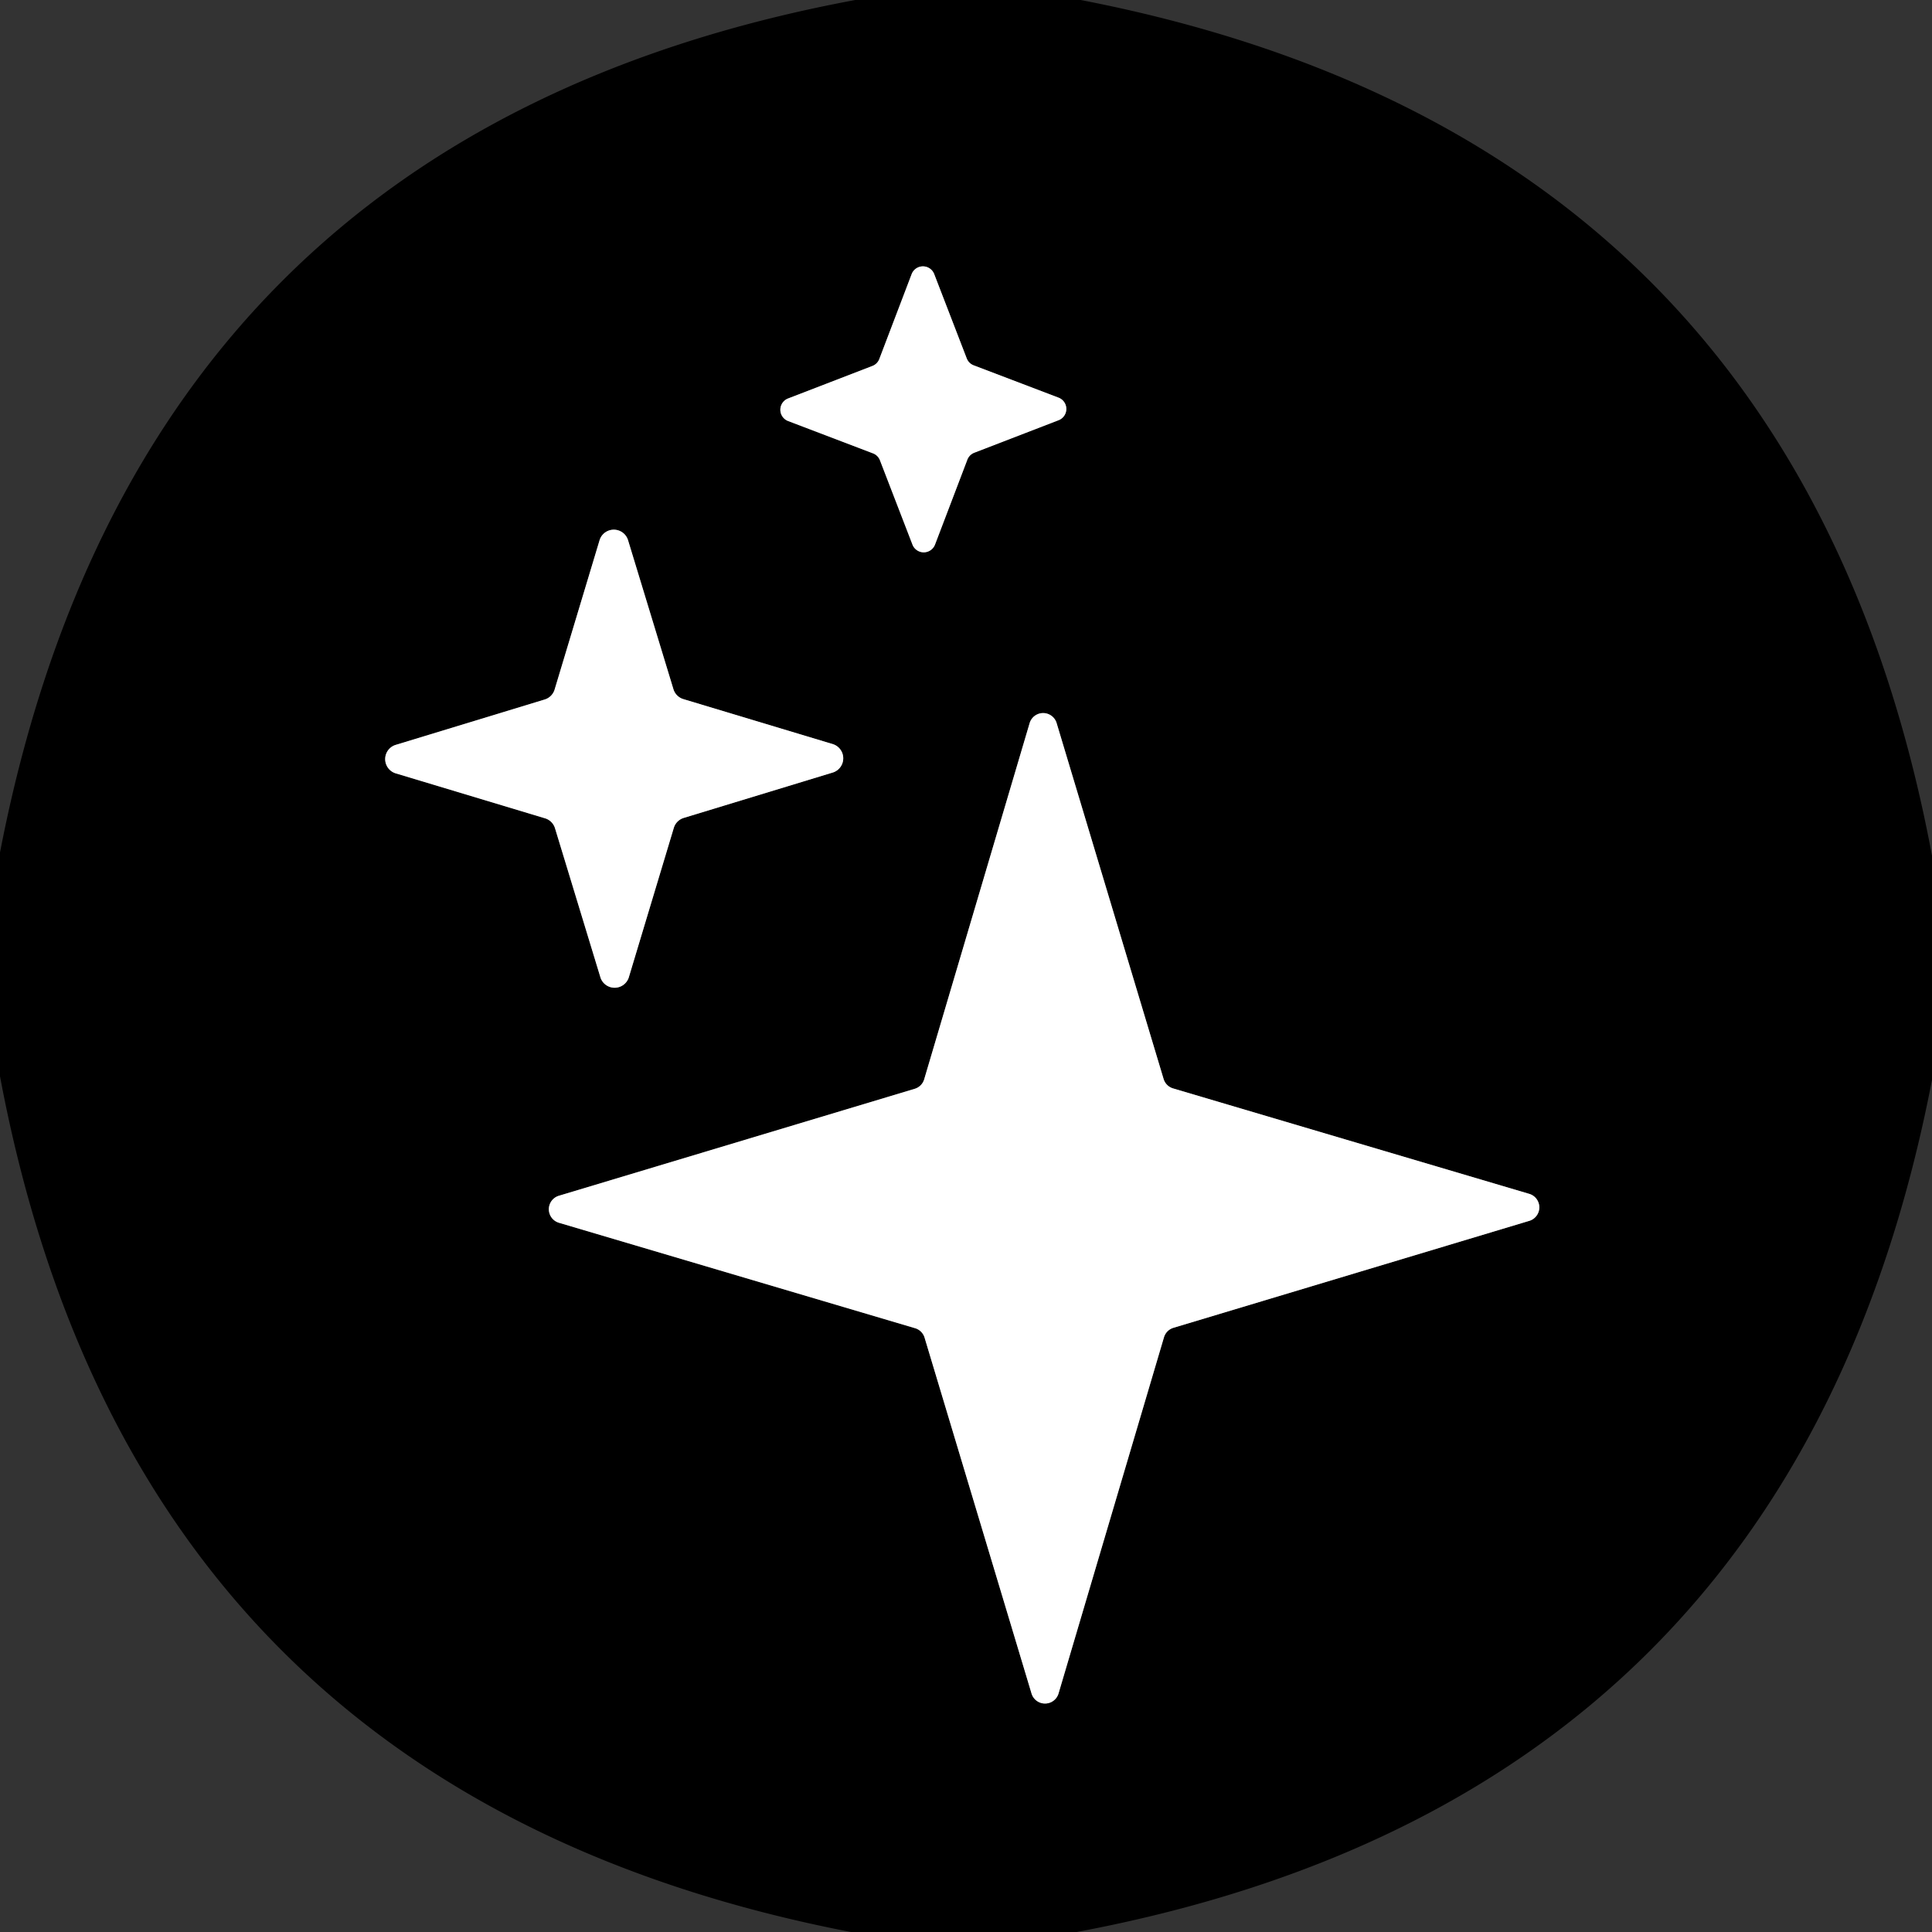 <?xml version="1.0" encoding="UTF-8" standalone="no"?>
<!DOCTYPE svg PUBLIC "-//W3C//DTD SVG 1.1//EN" "http://www.w3.org/Graphics/SVG/1.1/DTD/svg11.dtd">
<svg xmlns="http://www.w3.org/2000/svg" version="1.1" viewBox="0.00 0.00 48.00 48.00">
<rect x="0.00" y="0.00" width="48.00" height="48.00" fill="#333333" stroke="none"/>
<g stroke-width="2.00" fill="none" stroke-linecap="butt">
<path stroke="#808080" vector-effect="non-scaling-stroke" d="
  M 24.20 9.08
  A 0.30 0.30 0.0 0 1 24.02 8.91
  L 23.21 6.81
  A 0.30 0.30 0.0 0 0 22.65 6.81
  L 21.85 8.91
  A 0.30 0.30 0.0 0 1 21.68 9.09
  L 19.58 9.90
  A 0.30 0.30 0.0 0 0 19.58 10.46
  L 21.68 11.26
  A 0.30 0.30 0.0 0 1 21.86 11.43
  L 22.67 13.53
  A 0.30 0.30 0.0 0 0 23.23 13.53
  L 24.03 11.43
  A 0.30 0.30 0.0 0 1 24.20 11.25
  L 26.30 10.44
  A 0.30 0.30 0.0 0 0 26.30 9.88
  L 24.20 9.08"
/>
<path stroke="#808080" vector-effect="non-scaling-stroke" d="
  M 16.98 17.37
  A 0.37 0.37 0.0 0 1 16.73 17.12
  L 15.60 13.41
  A 0.37 0.37 0.0 0 0 14.90 13.41
  L 13.78 17.13
  A 0.37 0.37 0.0 0 1 13.53 17.38
  L 9.82 18.51
  A 0.37 0.37 0.0 0 0 9.82 19.21
  L 13.54 20.33
  A 0.37 0.37 0.0 0 1 13.79 20.58
  L 14.92 24.29
  A 0.37 0.37 0.0 0 0 15.62 24.29
  L 16.74 20.57
  A 0.37 0.37 0.0 0 1 16.99 20.32
  L 20.70 19.19
  A 0.37 0.37 0.0 0 0 20.70 18.49
  L 16.98 17.37"
/>
<path stroke="#808080" vector-effect="non-scaling-stroke" d="
  M 29.14 27.04
  A 0.35 0.35 0.0 0 1 28.91 26.81
  L 26.25 17.96
  A 0.35 0.35 0.0 0 0 25.58 17.97
  L 22.96 26.82
  A 0.35 0.35 0.0 0 1 22.73 27.05
  L 13.88 29.71
  A 0.35 0.35 0.0 0 0 13.89 30.38
  L 22.74 33.00
  A 0.35 0.35 0.0 0 1 22.97 33.23
  L 25.63 42.08
  A 0.35 0.35 0.0 0 0 26.30 42.07
  L 28.92 33.22
  A 0.35 0.35 0.0 0 1 29.15 32.99
  L 38.00 30.33
  A 0.35 0.35 0.0 0 0 37.99 29.66
  L 29.14 27.04"
/>
</g>
<path fill="#000000" d="
  M 21.25 0.00
  L 26.85 0.00
  Q 44.67 3.45 48.00 21.26
  L 48.00 26.83
  Q 44.56 44.66 26.75 48.00
  L 21.14 48.00
  Q 3.35 44.56 0.00 26.74
  L 0.00 21.18
  Q 3.46 3.31 21.25 0.00
  Z
  M 24.20 9.08
  A 0.30 0.30 0.0 0 1 24.02 8.91
  L 23.21 6.81
  A 0.30 0.30 0.0 0 0 22.65 6.81
  L 21.85 8.91
  A 0.30 0.30 0.0 0 1 21.68 9.09
  L 19.58 9.90
  A 0.30 0.30 0.0 0 0 19.58 10.46
  L 21.68 11.26
  A 0.30 0.30 0.0 0 1 21.86 11.43
  L 22.67 13.53
  A 0.30 0.30 0.0 0 0 23.23 13.53
  L 24.03 11.43
  A 0.30 0.30 0.0 0 1 24.20 11.25
  L 26.30 10.44
  A 0.30 0.30 0.0 0 0 26.30 9.88
  L 24.20 9.08
  Z
  M 16.98 17.37
  A 0.37 0.37 0.0 0 1 16.73 17.12
  L 15.60 13.41
  A 0.37 0.37 0.0 0 0 14.90 13.41
  L 13.78 17.13
  A 0.37 0.37 0.0 0 1 13.53 17.38
  L 9.82 18.51
  A 0.37 0.37 0.0 0 0 9.82 19.21
  L 13.54 20.33
  A 0.37 0.37 0.0 0 1 13.79 20.58
  L 14.92 24.29
  A 0.37 0.37 0.0 0 0 15.62 24.29
  L 16.74 20.57
  A 0.37 0.37 0.0 0 1 16.99 20.32
  L 20.70 19.19
  A 0.37 0.37 0.0 0 0 20.70 18.49
  L 16.98 17.37
  Z
  M 29.14 27.04
  A 0.35 0.35 0.0 0 1 28.91 26.81
  L 26.25 17.96
  A 0.35 0.35 0.0 0 0 25.58 17.97
  L 22.96 26.82
  A 0.35 0.35 0.0 0 1 22.73 27.05
  L 13.88 29.71
  A 0.35 0.35 0.0 0 0 13.89 30.38
  L 22.74 33.00
  A 0.35 0.35 0.0 0 1 22.97 33.23
  L 25.63 42.08
  A 0.35 0.35 0.0 0 0 26.30 42.07
  L 28.92 33.22
  A 0.35 0.35 0.0 0 1 29.15 32.99
  L 38.00 30.33
  A 0.35 0.35 0.0 0 0 37.99 29.66
  L 29.14 27.04
  Z"
/>
<path fill="#ffffff" d="
  M 24.20 9.08
  L 26.30 9.88
  A 0.30 0.30 0.0 0 1 26.30 10.44
  L 24.20 11.25
  A 0.30 0.30 0.0 0 0 24.03 11.43
  L 23.23 13.53
  A 0.30 0.30 0.0 0 1 22.67 13.53
  L 21.86 11.43
  A 0.30 0.30 0.0 0 0 21.68 11.26
  L 19.58 10.46
  A 0.30 0.30 0.0 0 1 19.58 9.90
  L 21.68 9.09
  A 0.30 0.30 0.0 0 0 21.85 8.91
  L 22.65 6.81
  A 0.30 0.30 0.0 0 1 23.21 6.81
  L 24.02 8.91
  A 0.30 0.30 0.0 0 0 24.20 9.08
  Z"
/>
<path fill="#ffffff" d="
  M 16.98 17.37
  L 20.70 18.49
  A 0.37 0.37 0.0 0 1 20.70 19.19
  L 16.99 20.32
  A 0.37 0.37 0.0 0 0 16.74 20.57
  L 15.62 24.29
  A 0.37 0.37 0.0 0 1 14.92 24.29
  L 13.79 20.58
  A 0.37 0.37 0.0 0 0 13.54 20.33
  L 9.82 19.21
  A 0.37 0.37 0.0 0 1 9.82 18.51
  L 13.53 17.38
  A 0.37 0.37 0.0 0 0 13.78 17.13
  L 14.90 13.41
  A 0.37 0.37 0.0 0 1 15.60 13.41
  L 16.73 17.12
  A 0.37 0.37 0.0 0 0 16.98 17.37
  Z"
/>
<path fill="#ffffff" d="
  M 29.14 27.04
  L 37.99 29.66
  A 0.35 0.35 0.0 0 1 38.00 30.33
  L 29.15 32.99
  A 0.35 0.35 0.0 0 0 28.92 33.22
  L 26.30 42.07
  A 0.35 0.35 0.0 0 1 25.63 42.08
  L 22.97 33.23
  A 0.35 0.35 0.0 0 0 22.74 33.00
  L 13.89 30.38
  A 0.35 0.35 0.0 0 1 13.88 29.71
  L 22.73 27.05
  A 0.35 0.35 0.0 0 0 22.96 26.82
  L 25.58 17.97
  A 0.35 0.35 0.0 0 1 26.25 17.96
  L 28.91 26.81
  A 0.35 0.35 0.0 0 0 29.14 27.04
  Z"
/>
</svg>
